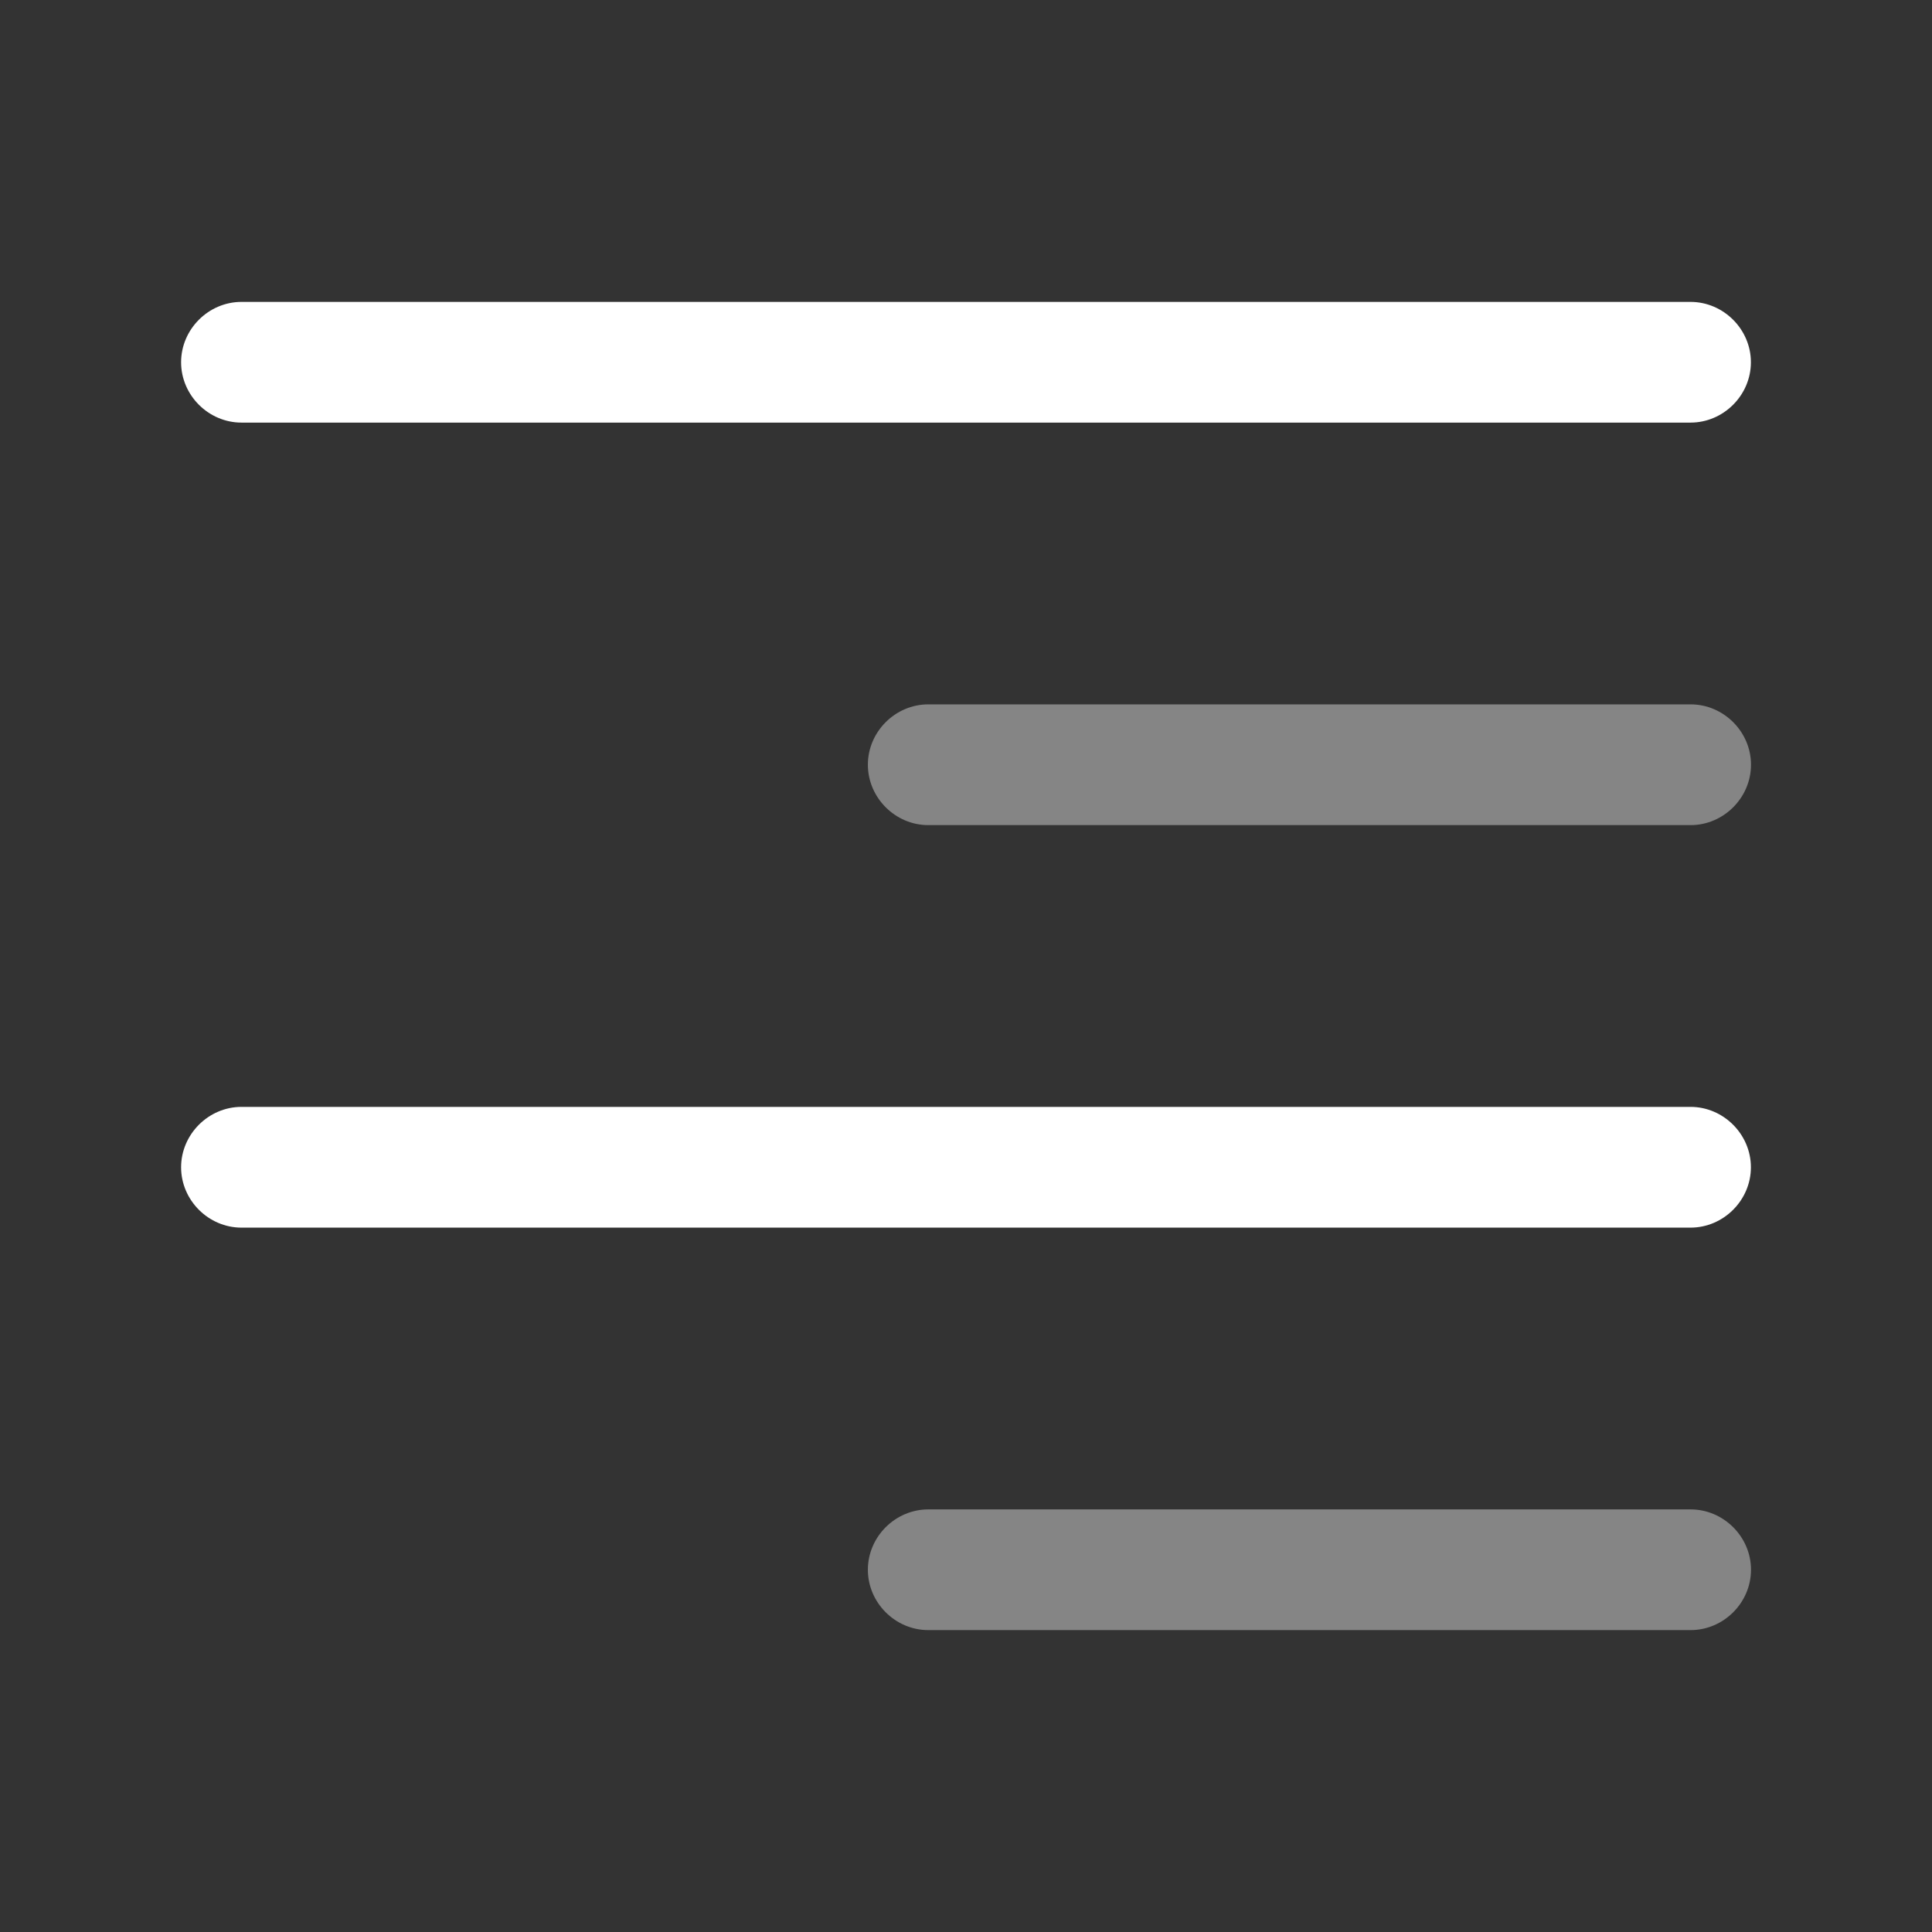 <svg width="38" height="38" viewBox="0 0 38 38" fill="none" xmlns="http://www.w3.org/2000/svg">
<rect x="0" y="0" width="38" height="38" fill="#333333" stroke="none"/>
<path d="M33.25 8.312H4.75C4.101 8.312 3.562 7.774 3.562 7.125C3.562 6.476 4.101 5.938 4.75 5.938H33.25C33.899 5.938 34.438 6.476 34.438 7.125C34.438 7.774 33.899 8.312 33.25 8.312Z" fill="white"/>
<path opacity="0.4" d="M33.252 16.229H18.258C17.609 16.229 17.07 15.69 17.07 15.041C17.07 14.392 17.609 13.854 18.258 13.854H33.252C33.901 13.854 34.44 14.392 34.44 15.041C34.44 15.69 33.901 16.229 33.252 16.229Z" fill="white"/>
<path d="M33.25 24.146H4.75C4.101 24.146 3.562 23.608 3.562 22.959C3.562 22.31 4.101 21.771 4.75 21.771H33.25C33.899 21.771 34.438 22.31 34.438 22.959C34.438 23.608 33.899 24.146 33.25 24.146Z" fill="white"/>
<path opacity="0.4" d="M33.252 32.062H18.258C17.609 32.062 17.07 31.524 17.07 30.875C17.07 30.226 17.609 29.688 18.258 29.688H33.252C33.901 29.688 34.44 30.226 34.44 30.875C34.44 31.524 33.901 32.062 33.252 32.062Z" fill="white"/>
</svg>

